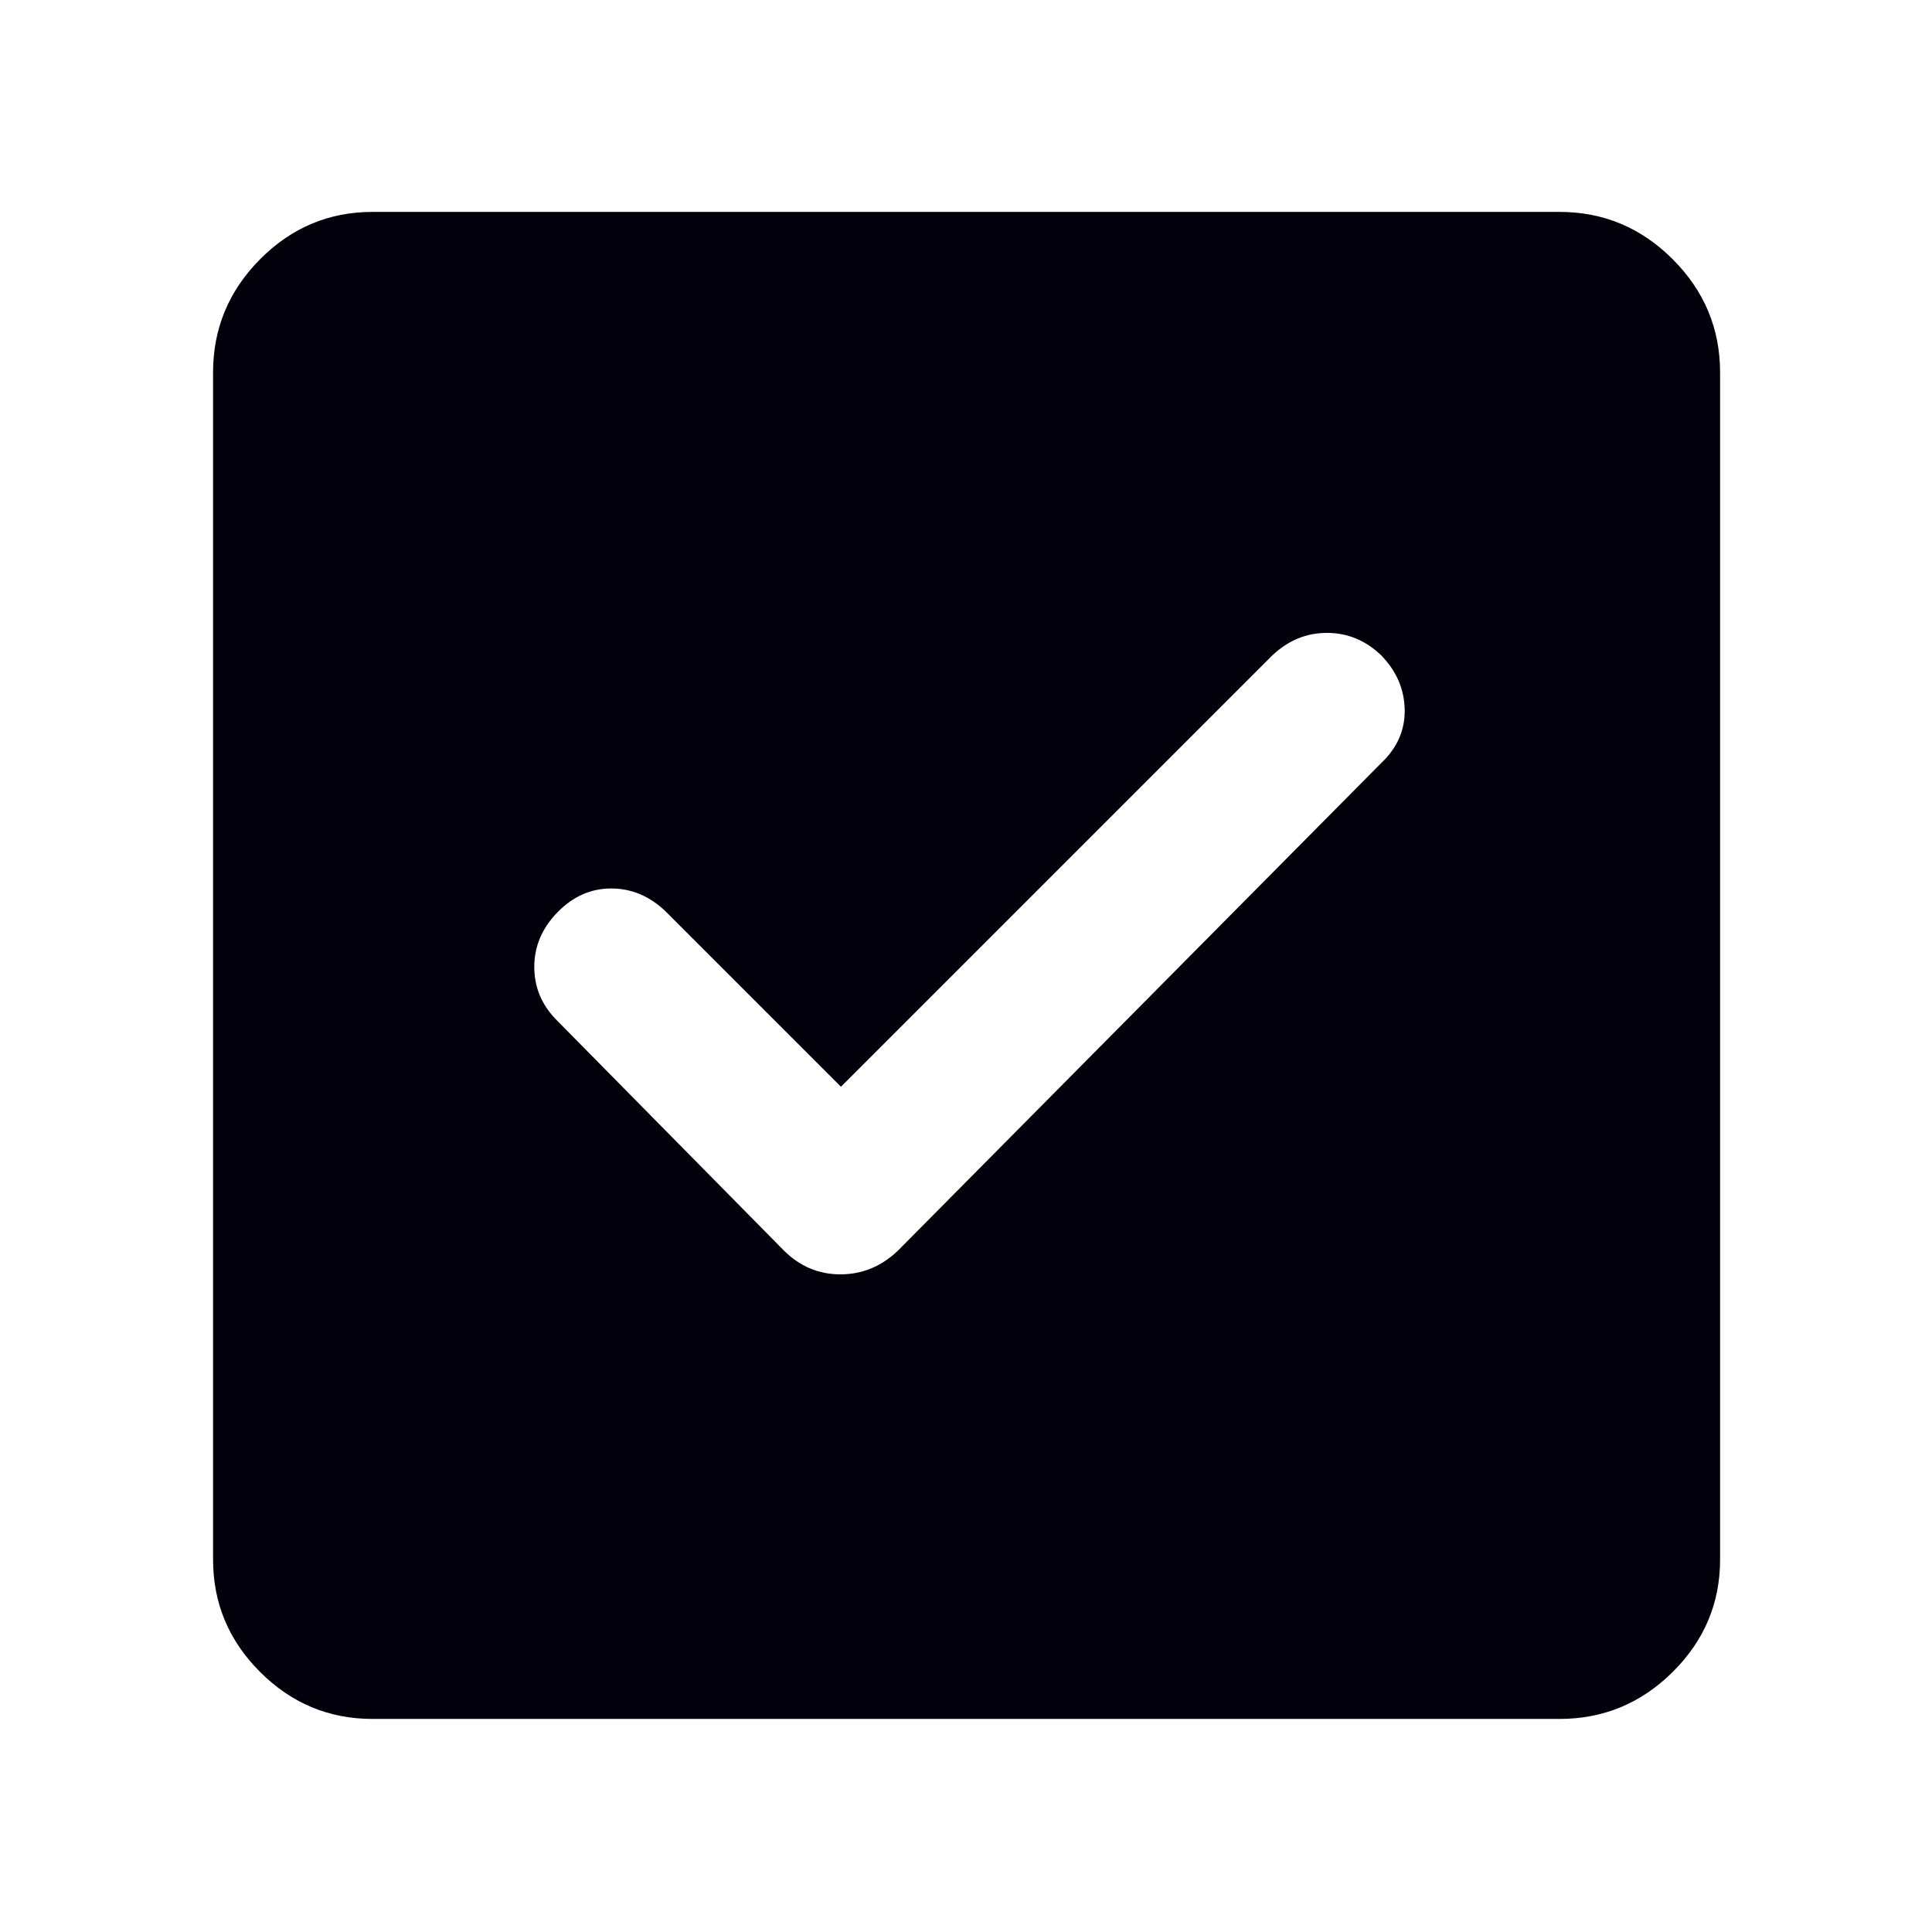 <svg xmlns="http://www.w3.org/2000/svg" height="48px" viewBox="0 -960 960 960" width="48px" fill="#02000a"><path d="m417.87-420-87.26-87.26q-11.83-11.26-26.94-11.26-15.1 0-26.65 11.82-11.54 11.83-11.54 27.16 0 15.32 11.26 26.58l112.78 114.35q11.88 11.83 28.09 11.83 16.22 0 28.61-11.83l240.21-242.35q11.83-11.26 11.55-26.43-.28-15.17-11.55-26.87-11.7-11.26-27.08-11.26-15.39 0-27.22 11.26L417.87-420ZM185.09-105.87q-32.51 0-55.87-23.35-23.35-23.36-23.35-55.87v-589.82q0-32.74 23.35-56.26 23.36-23.53 55.87-23.53h589.82q32.74 0 56.26 23.53 23.53 23.52 23.53 56.26v589.82q0 32.51-23.53 55.87-23.52 23.35-56.26 23.35H185.09Z"/></svg>